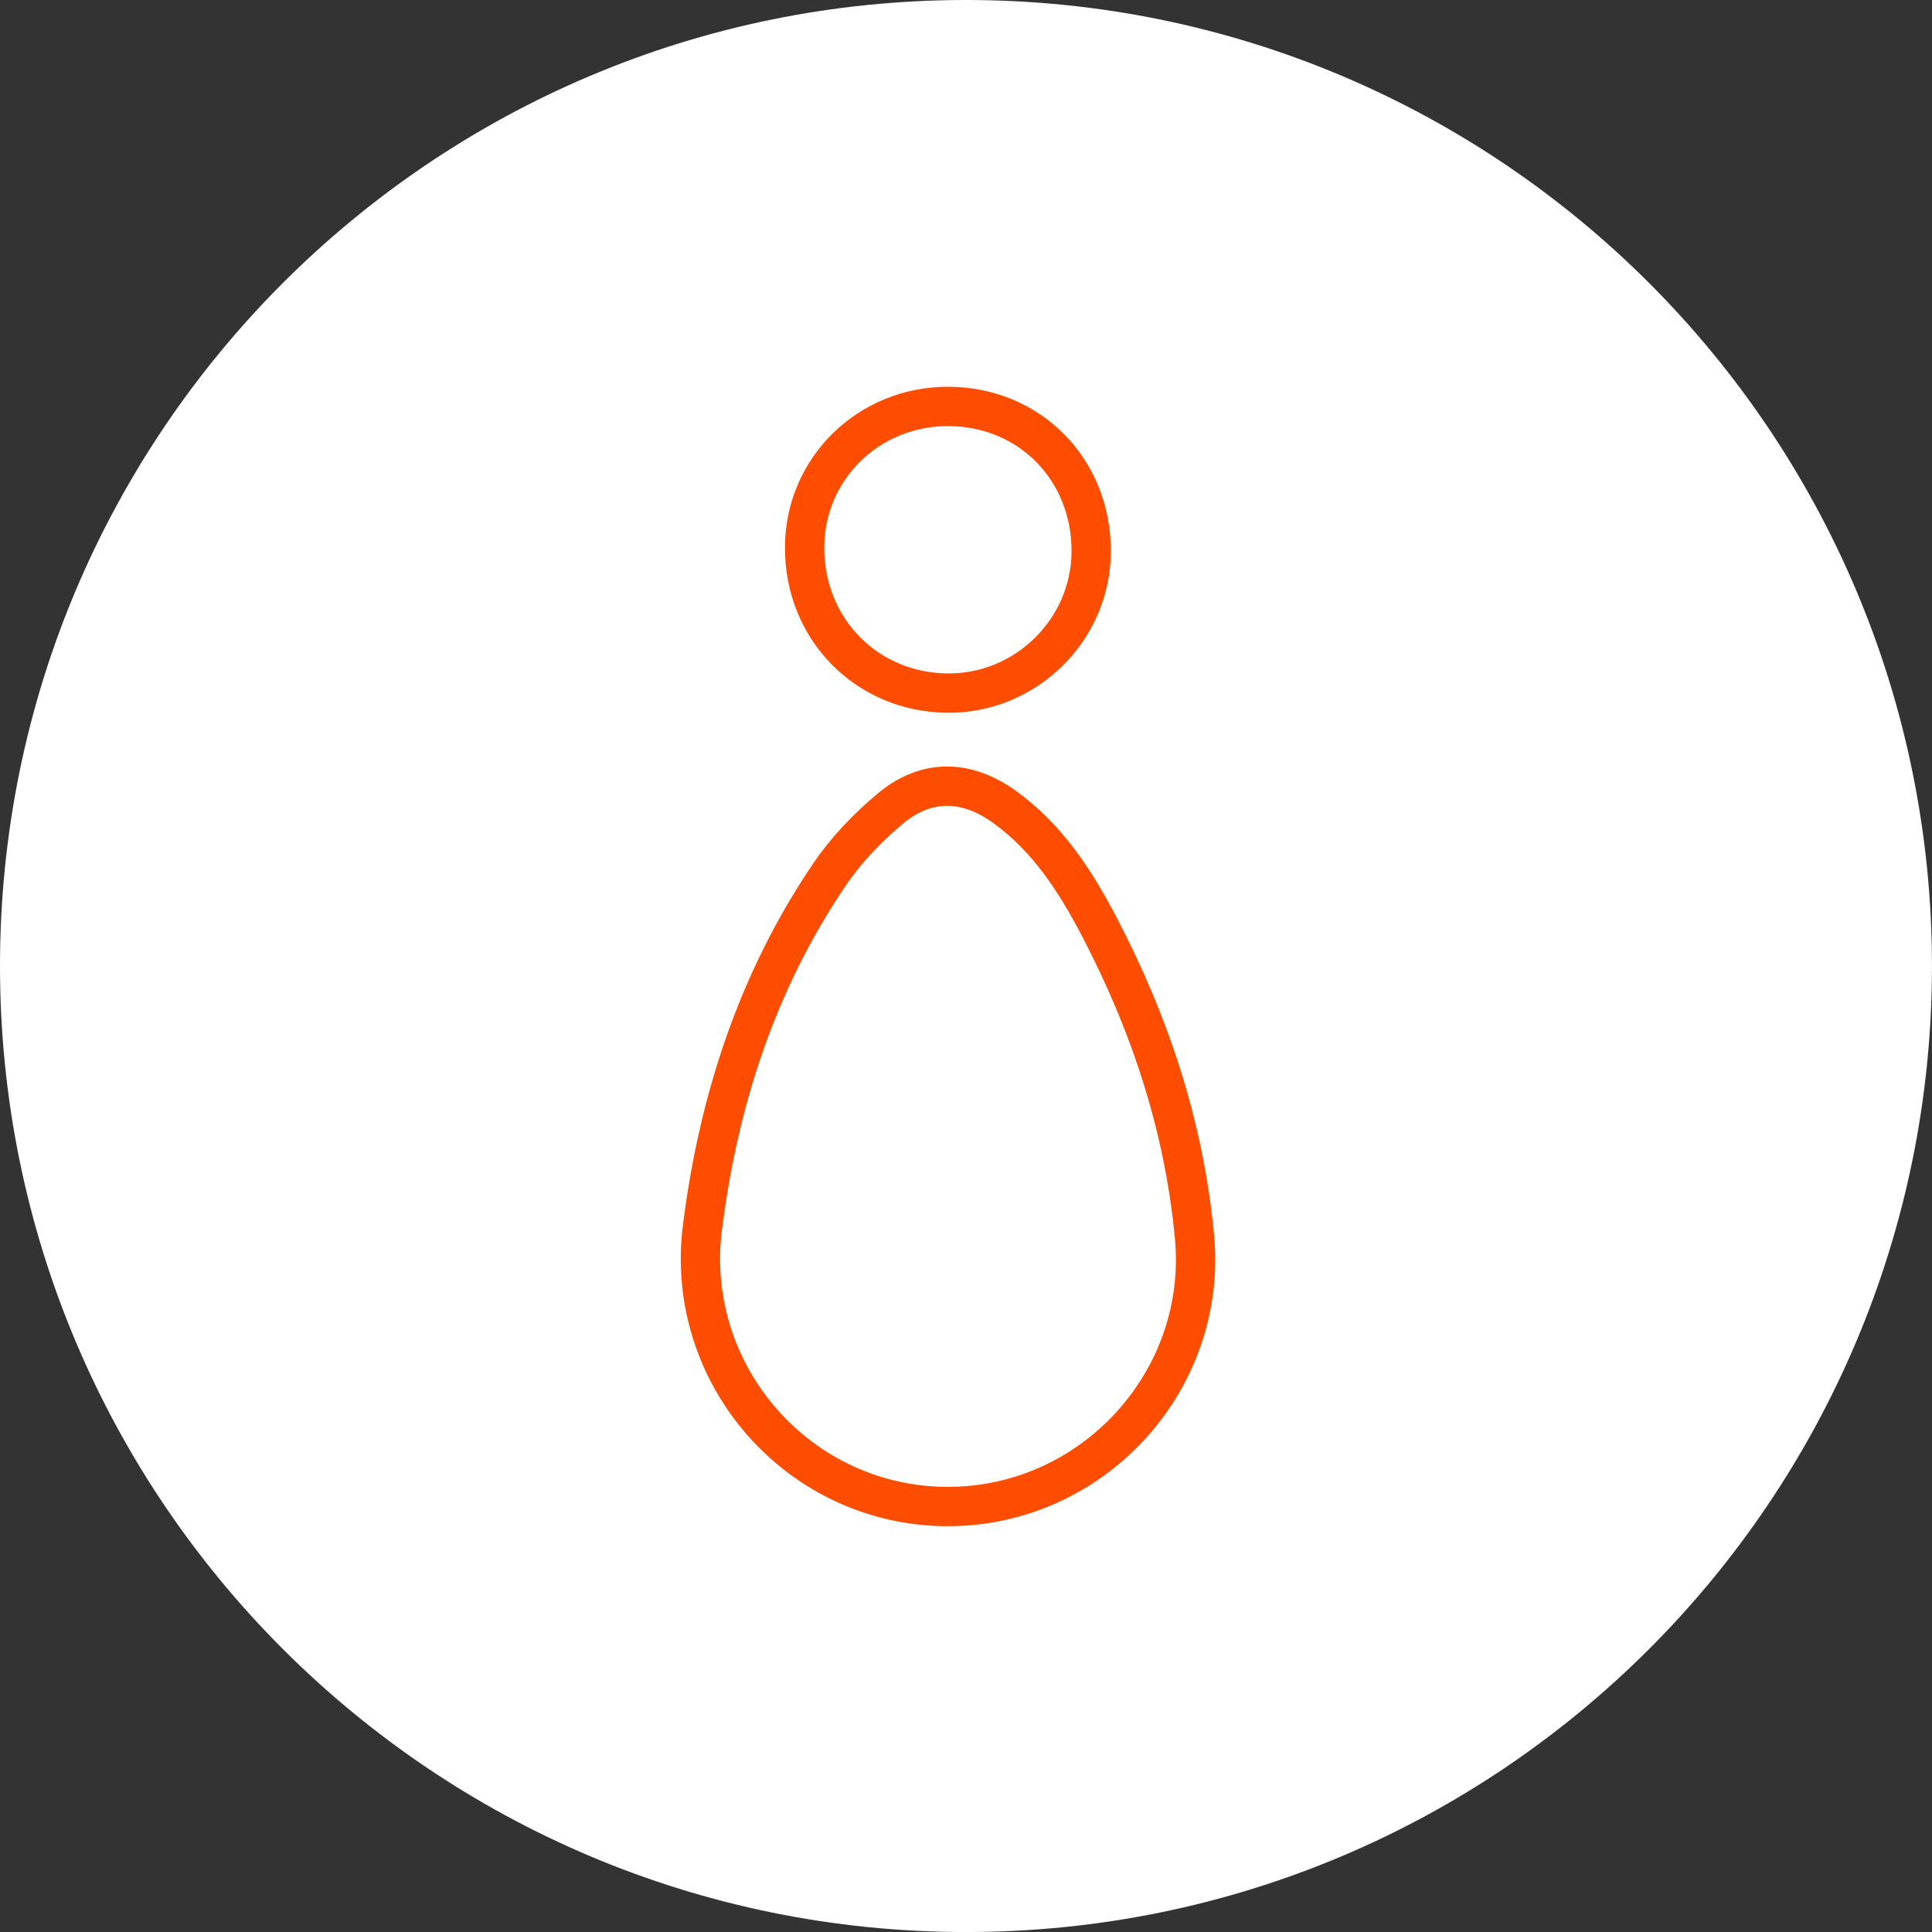 <?xml version="1.0" encoding="utf-8"?>
<!-- Generator: Adobe Illustrator 16.0.0, SVG Export Plug-In . SVG Version: 6.00 Build 0)  -->
<!DOCTYPE svg PUBLIC "-//W3C//DTD SVG 1.1//EN" "http://www.w3.org/Graphics/SVG/1.1/DTD/svg11.dtd">
<svg version="1.1" id="Layer_1" xmlns="http://www.w3.org/2000/svg" xmlns:xlink="http://www.w3.org/1999/xlink" x="0px" y="0px"
	 width="58.96px" height="58.96px" viewBox="0 0 58.96 58.96" enable-background="new 0 0 58.96 58.96" xml:space="preserve">
<rect x="0" y="0" width="58.96" height="58.96" fill="#333333" stroke="none"/>
<path fill="#FFFFFF" d="M29.48,58.961c16.281,0,29.479-13.198,29.479-29.479C58.96,13.199,45.762,0,29.48,0
	C13.198,0,0,13.199,0,29.481C0,45.763,13.198,58.961,29.48,58.961"/>
<path fill="none" stroke="#FF4D00" stroke-width="1.2" stroke-linecap="round" stroke-linejoin="round" d="M28.95,12.403
	c-2.431-0.012-4.378,1.886-4.395,4.282c-0.019,2.494,1.877,4.439,4.35,4.467c2.391,0.027,4.379-1.921,4.396-4.304
	C33.316,14.34,31.435,12.417,28.95,12.403z M28.936,45.976c4.425-0.007,7.929-3.845,7.517-8.234
	c-0.313-3.347-1.351-6.479-2.896-9.442c-0.727-1.394-1.581-2.722-2.893-3.669c-1.154-0.833-2.367-0.88-3.469,0.026
	c-0.717,0.592-1.386,1.293-1.903,2.062c-2.19,3.248-3.368,6.873-3.856,10.746C20.867,41.969,24.391,45.982,28.936,45.976z"/>
</svg>

